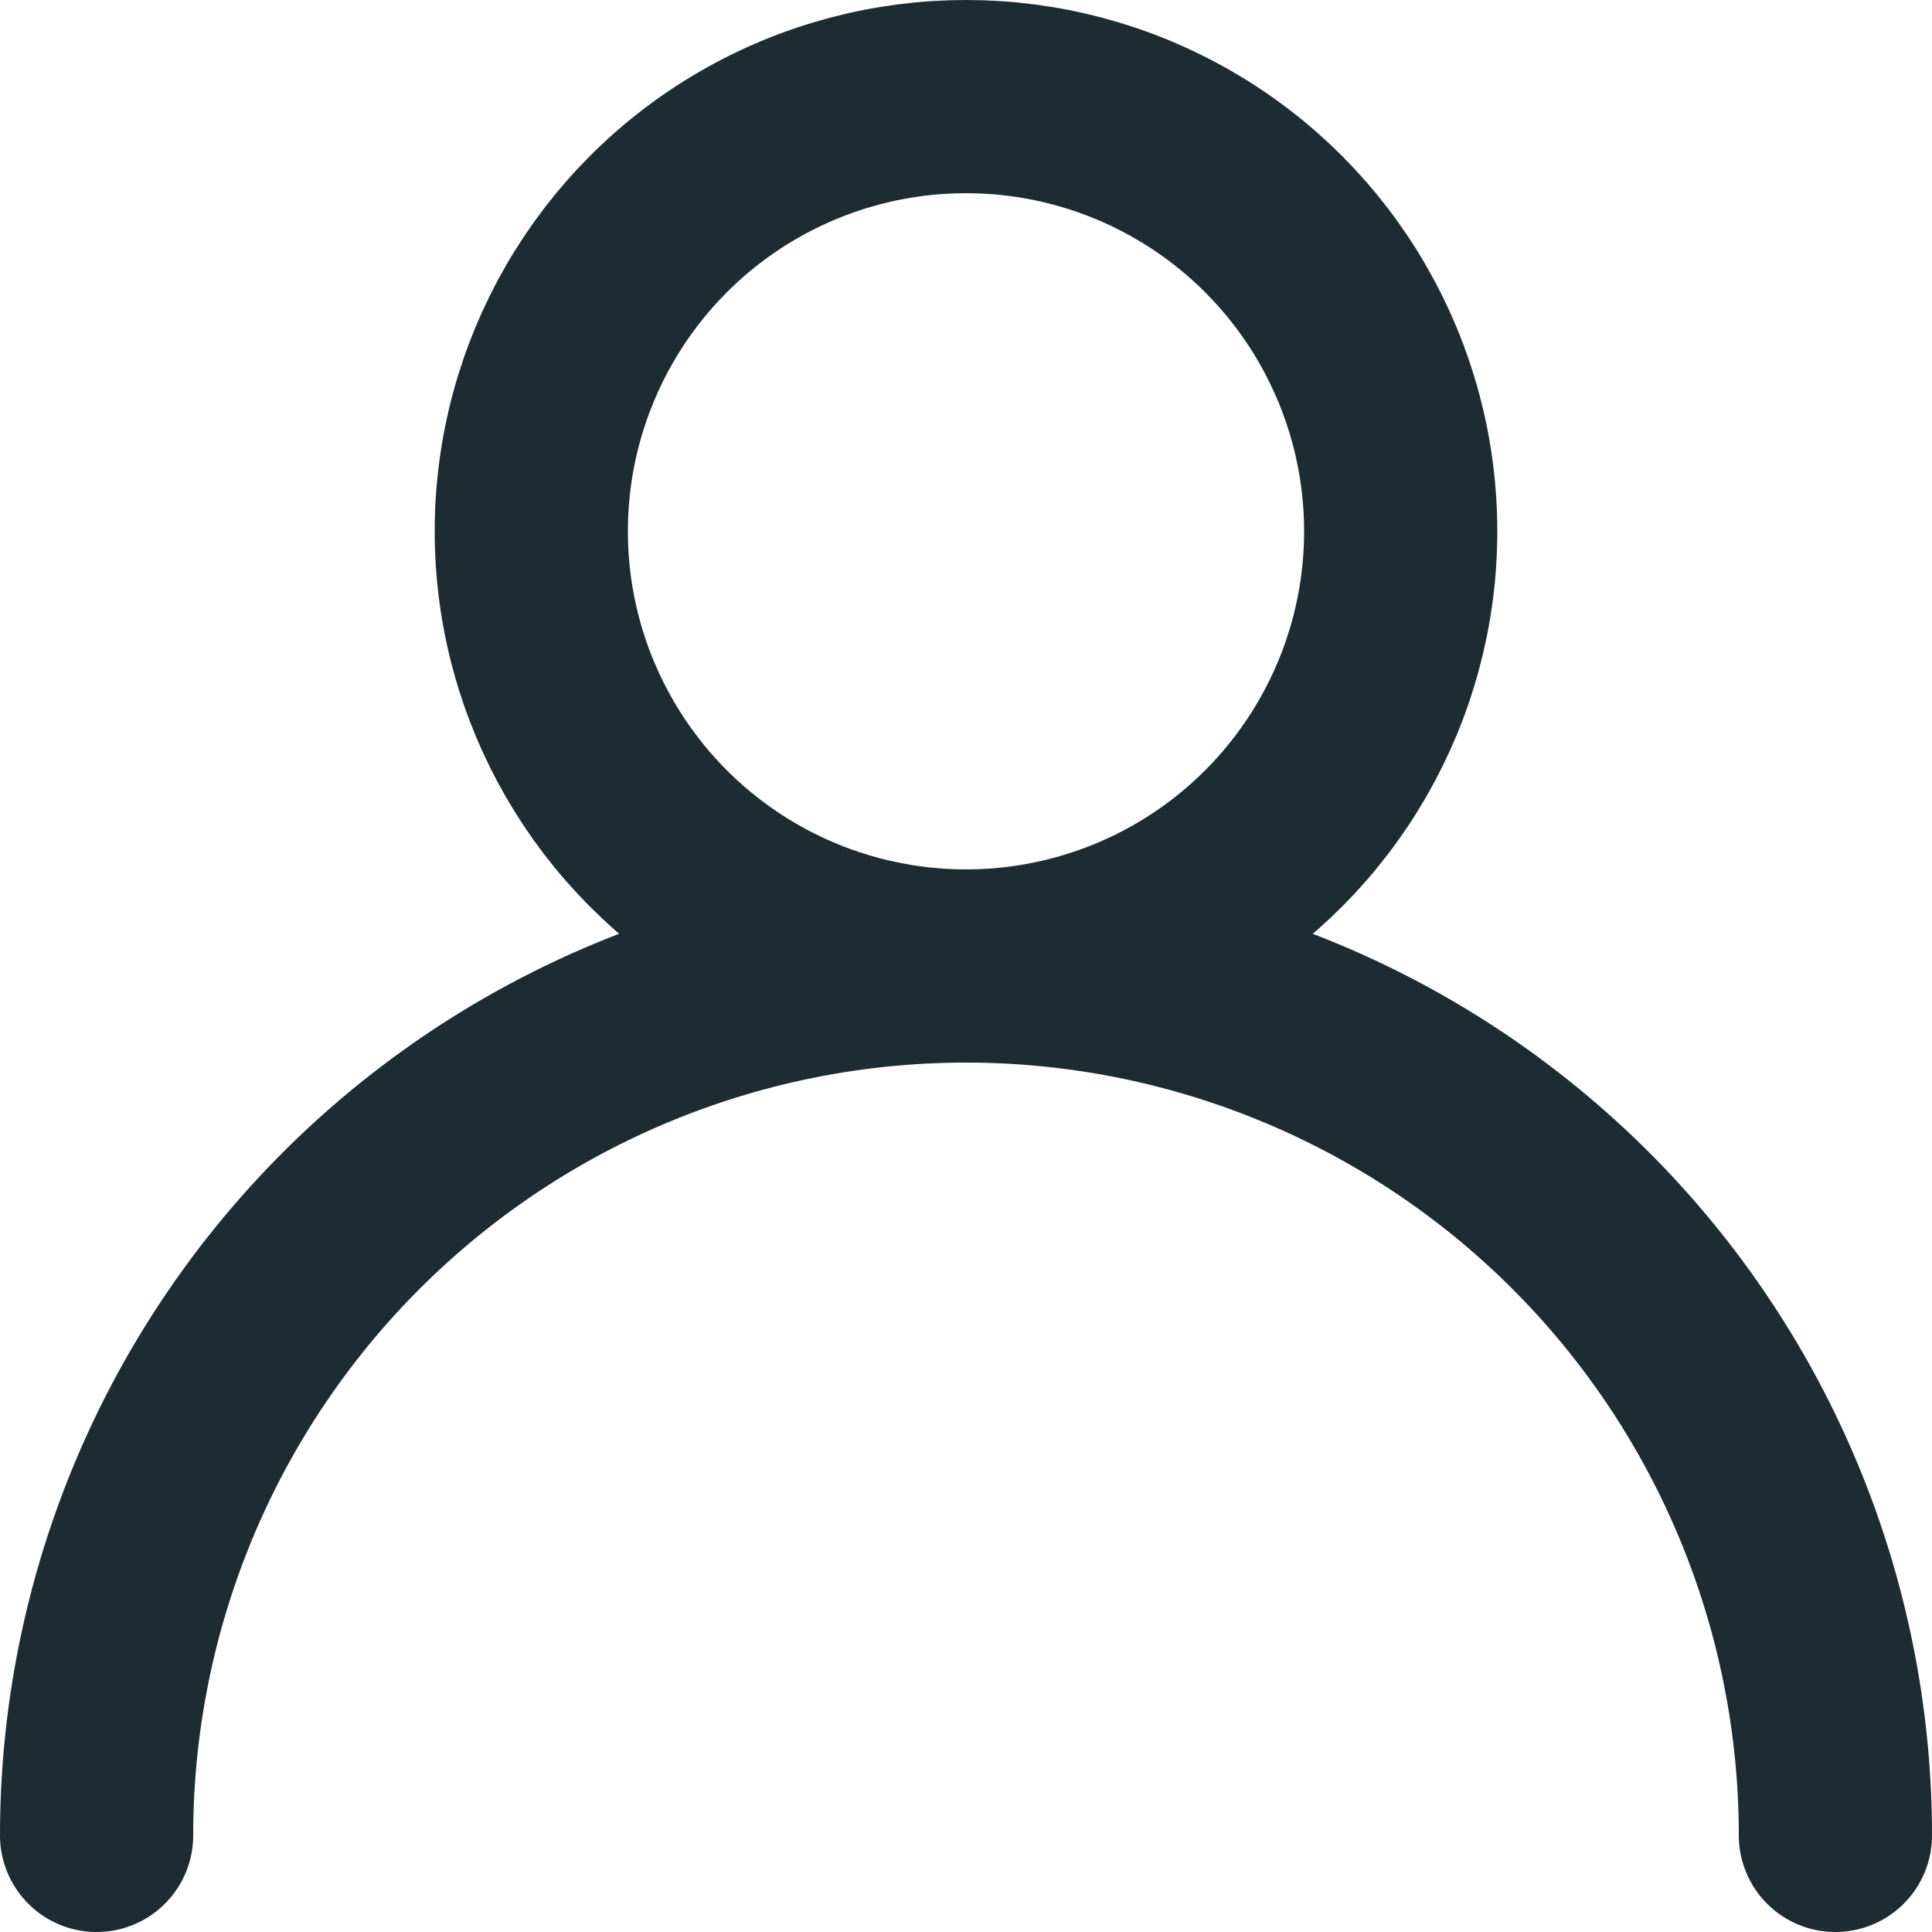 <svg id="Layer_1" data-name="Layer 1" xmlns="http://www.w3.org/2000/svg" viewBox="0 0 20 20"><defs><style>.cls-1{fill:none;stroke:#1d2c32;stroke-linecap:round;stroke-linejoin:round;stroke-width:2px;}</style></defs><title>user_logo</title><g id="Symbol_149_1" data-name="Symbol 149 1"><circle id="Ellipse_561" data-name="Ellipse 561" class="cls-1" cx="10" cy="5.5" r="4.5"/><path id="Path_5026" data-name="Path 5026" class="cls-1" d="M1,19a9,9,0,0,1,18,0"/></g></svg>